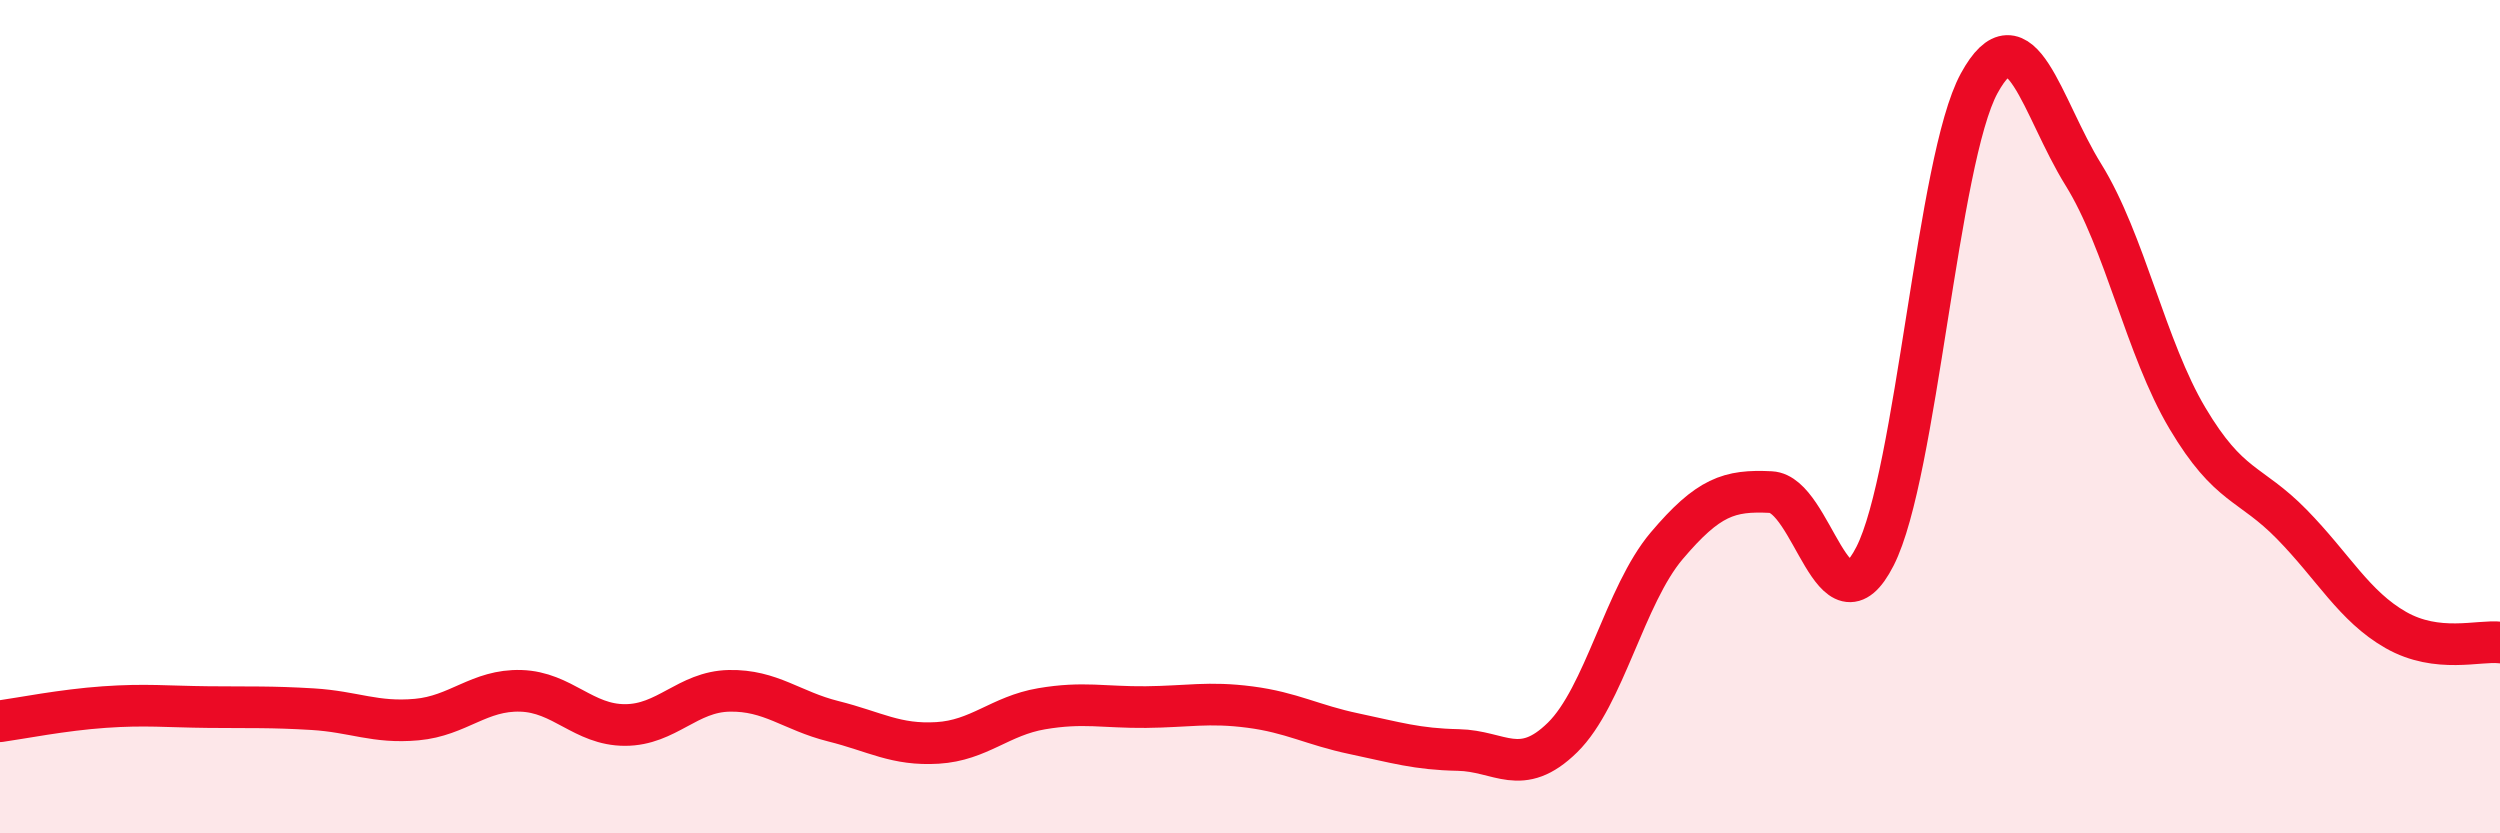
    <svg width="60" height="20" viewBox="0 0 60 20" xmlns="http://www.w3.org/2000/svg">
      <path
        d="M 0,17.31 C 0.5,17.24 1.5,17.04 2.5,16.97 C 3.5,16.9 4,16.96 5,16.97 C 6,16.98 6.5,16.96 7.5,17.02 C 8.5,17.08 9,17.36 10,17.27 C 11,17.18 11.5,16.55 12.5,16.58 C 13.5,16.61 14,17.4 15,17.4 C 16,17.4 16.5,16.6 17.5,16.58 C 18.5,16.56 19,17.06 20,17.31 C 21,17.56 21.5,17.89 22.5,17.83 C 23.5,17.77 24,17.18 25,17.01 C 26,16.84 26.5,16.98 27.5,16.97 C 28.5,16.96 29,16.84 30,16.97 C 31,17.1 31.5,17.4 32.5,17.61 C 33.5,17.82 34,17.98 35,18 C 36,18.02 36.5,18.68 37.5,17.7 C 38.5,16.72 39,14.28 40,13.1 C 41,11.92 41.5,11.76 42.5,11.81 C 43.5,11.86 44,15.31 45,13.35 C 46,11.39 46.5,3.83 47.5,2 C 48.5,0.17 49,2.58 50,4.19 C 51,5.8 51.5,8.36 52.5,10.04 C 53.5,11.72 54,11.56 55,12.58 C 56,13.6 56.5,14.55 57.5,15.12 C 58.5,15.69 59.5,15.36 60,15.42L60 20L0 20Z"
        fill="#EB0A25"
        opacity="0.1"
        stroke-linecap="round"
        stroke-linejoin="round"
      />
      <path
        d="M 0,17.31 C 0.5,17.24 1.5,17.04 2.5,16.97 C 3.5,16.9 4,16.96 5,16.97 C 6,16.98 6.5,16.96 7.5,17.02 C 8.5,17.08 9,17.36 10,17.27 C 11,17.18 11.5,16.55 12.5,16.58 C 13.5,16.61 14,17.4 15,17.4 C 16,17.4 16.5,16.6 17.5,16.58 C 18.5,16.56 19,17.06 20,17.31 C 21,17.56 21.5,17.89 22.5,17.83 C 23.5,17.77 24,17.18 25,17.01 C 26,16.84 26.5,16.98 27.5,16.97 C 28.5,16.96 29,16.84 30,16.97 C 31,17.1 31.5,17.4 32.5,17.61 C 33.5,17.82 34,17.98 35,18 C 36,18.02 36.5,18.68 37.5,17.7 C 38.5,16.72 39,14.28 40,13.1 C 41,11.92 41.5,11.76 42.5,11.81 C 43.5,11.86 44,15.31 45,13.35 C 46,11.39 46.5,3.83 47.5,2 C 48.5,0.17 49,2.58 50,4.19 C 51,5.8 51.5,8.36 52.5,10.04 C 53.5,11.72 54,11.56 55,12.58 C 56,13.6 56.5,14.55 57.5,15.12 C 58.5,15.69 59.5,15.36 60,15.42"
        stroke="#EB0A25"
        stroke-width="1"
        fill="none"
        stroke-linecap="round"
        stroke-linejoin="round"
      />
    </svg>
  